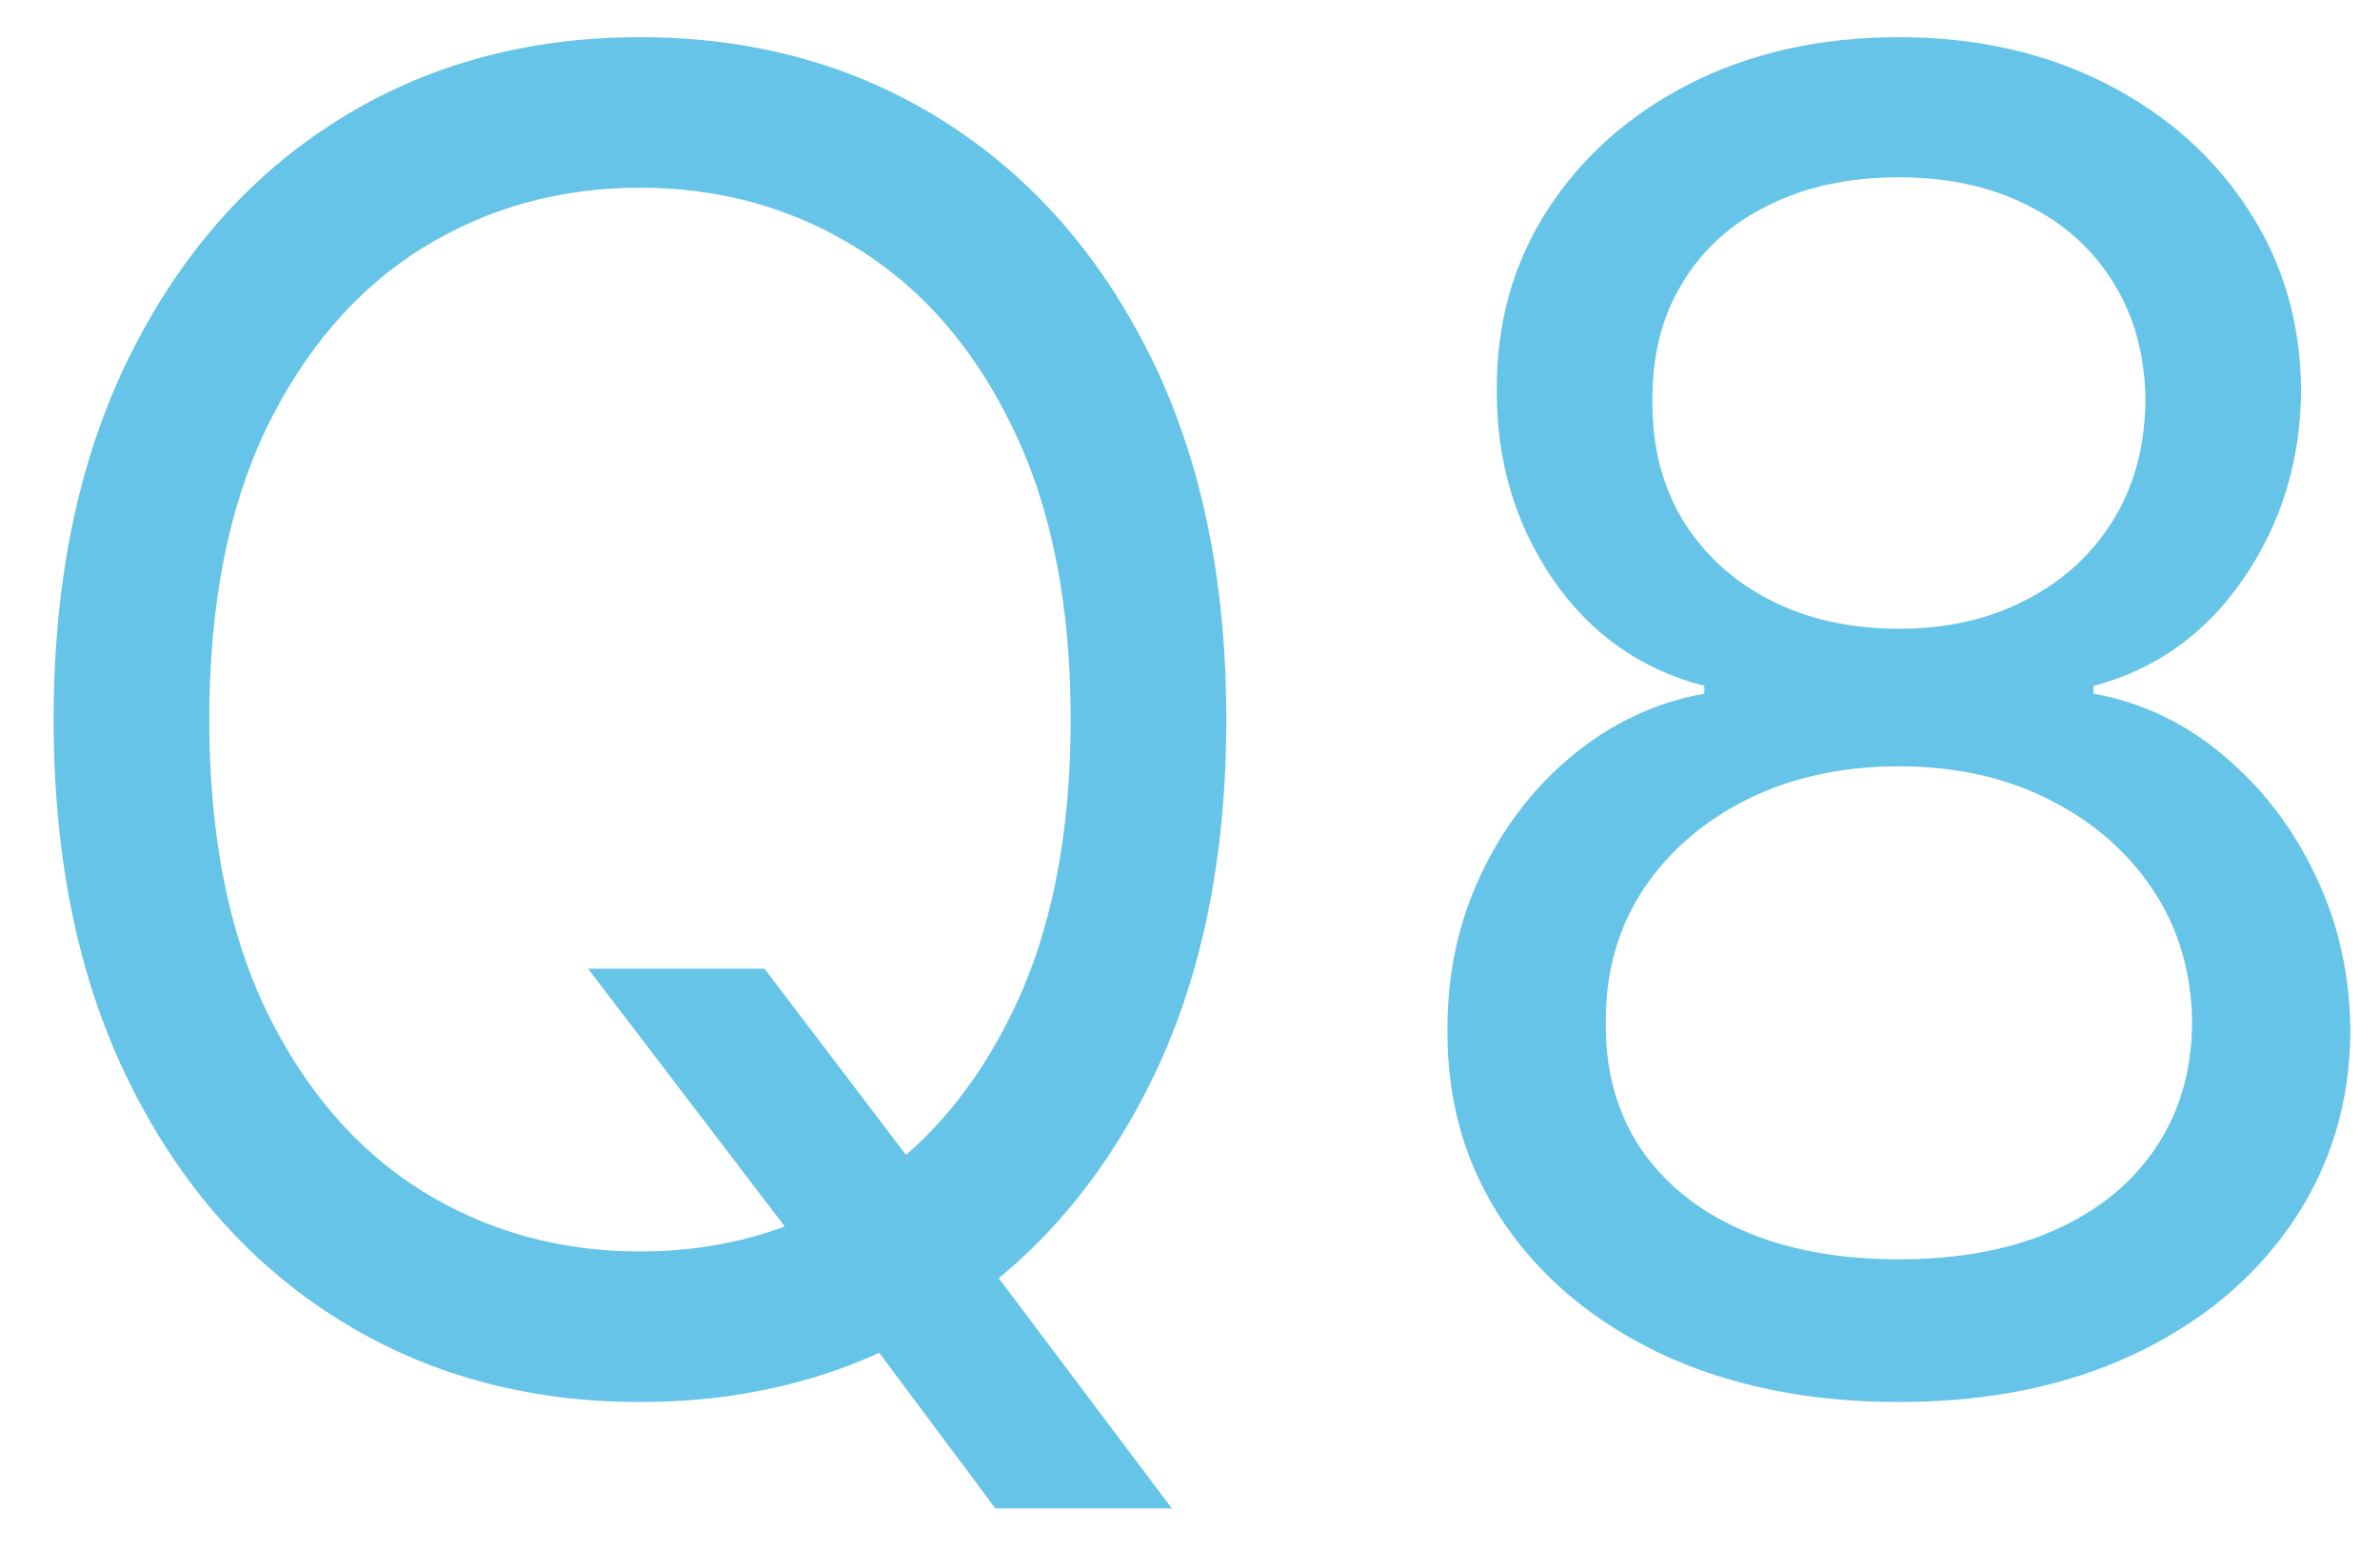 <svg width="43" height="28" viewBox="0 0 43 28" fill="none" xmlns="http://www.w3.org/2000/svg">
<path d="M10.625 17.5H13.812L16.484 21.016L17.188 21.953L21.172 27.25H17.984L15.359 23.734L14.703 22.844L10.625 17.5ZM22.156 13C22.156 15.531 21.699 17.719 20.785 19.562C19.871 21.406 18.617 22.828 17.023 23.828C15.43 24.828 13.609 25.328 11.562 25.328C9.516 25.328 7.695 24.828 6.102 23.828C4.508 22.828 3.254 21.406 2.34 19.562C1.426 17.719 0.969 15.531 0.969 13C0.969 10.469 1.426 8.281 2.34 6.438C3.254 4.594 4.508 3.172 6.102 2.172C7.695 1.172 9.516 0.672 11.562 0.672C13.609 0.672 15.43 1.172 17.023 2.172C18.617 3.172 19.871 4.594 20.785 6.438C21.699 8.281 22.156 10.469 22.156 13ZM19.344 13C19.344 10.922 18.996 9.168 18.301 7.738C17.613 6.309 16.68 5.227 15.5 4.492C14.328 3.758 13.016 3.391 11.562 3.391C10.109 3.391 8.793 3.758 7.613 4.492C6.441 5.227 5.508 6.309 4.812 7.738C4.125 9.168 3.781 10.922 3.781 13C3.781 15.078 4.125 16.832 4.812 18.262C5.508 19.691 6.441 20.773 7.613 21.508C8.793 22.242 10.109 22.609 11.562 22.609C13.016 22.609 14.328 22.242 15.5 21.508C16.68 20.773 17.613 19.691 18.301 18.262C18.996 16.832 19.344 15.078 19.344 13ZM34.309 25.328C32.699 25.328 31.277 25.043 30.043 24.473C28.816 23.895 27.859 23.102 27.172 22.094C26.484 21.078 26.145 19.922 26.152 18.625C26.145 17.609 26.344 16.672 26.75 15.812C27.156 14.945 27.711 14.223 28.414 13.645C29.125 13.059 29.918 12.688 30.793 12.531V12.391C29.645 12.094 28.73 11.449 28.051 10.457C27.371 9.457 27.035 8.32 27.043 7.047C27.035 5.828 27.344 4.738 27.969 3.777C28.594 2.816 29.453 2.059 30.547 1.504C31.648 0.949 32.902 0.672 34.309 0.672C35.699 0.672 36.941 0.949 38.035 1.504C39.129 2.059 39.988 2.816 40.613 3.777C41.246 4.738 41.566 5.828 41.574 7.047C41.566 8.32 41.219 9.457 40.531 10.457C39.852 11.449 38.949 12.094 37.824 12.391V12.531C38.691 12.688 39.473 13.059 40.168 13.645C40.863 14.223 41.418 14.945 41.832 15.812C42.246 16.672 42.457 17.609 42.465 18.625C42.457 19.922 42.105 21.078 41.41 22.094C40.723 23.102 39.766 23.895 38.539 24.473C37.32 25.043 35.91 25.328 34.309 25.328ZM34.309 22.75C35.395 22.75 36.332 22.574 37.121 22.223C37.91 21.871 38.52 21.375 38.949 20.734C39.379 20.094 39.598 19.344 39.605 18.484C39.598 17.578 39.363 16.777 38.902 16.082C38.441 15.387 37.812 14.84 37.016 14.441C36.227 14.043 35.324 13.844 34.309 13.844C33.285 13.844 32.371 14.043 31.566 14.441C30.77 14.84 30.141 15.387 29.68 16.082C29.227 16.777 29.004 17.578 29.012 18.484C29.004 19.344 29.211 20.094 29.633 20.734C30.062 21.375 30.676 21.871 31.473 22.223C32.27 22.574 33.215 22.75 34.309 22.75ZM34.309 11.359C35.168 11.359 35.93 11.188 36.594 10.844C37.266 10.5 37.793 10.02 38.176 9.402C38.559 8.785 38.754 8.062 38.762 7.234C38.754 6.422 38.562 5.715 38.188 5.113C37.812 4.504 37.293 4.035 36.629 3.707C35.965 3.371 35.191 3.203 34.309 3.203C33.41 3.203 32.625 3.371 31.953 3.707C31.281 4.035 30.762 4.504 30.395 5.113C30.027 5.715 29.848 6.422 29.855 7.234C29.848 8.062 30.031 8.785 30.406 9.402C30.789 10.02 31.316 10.5 31.988 10.844C32.66 11.188 33.434 11.359 34.309 11.359Z" fill="#65C4E7"/>
</svg>
